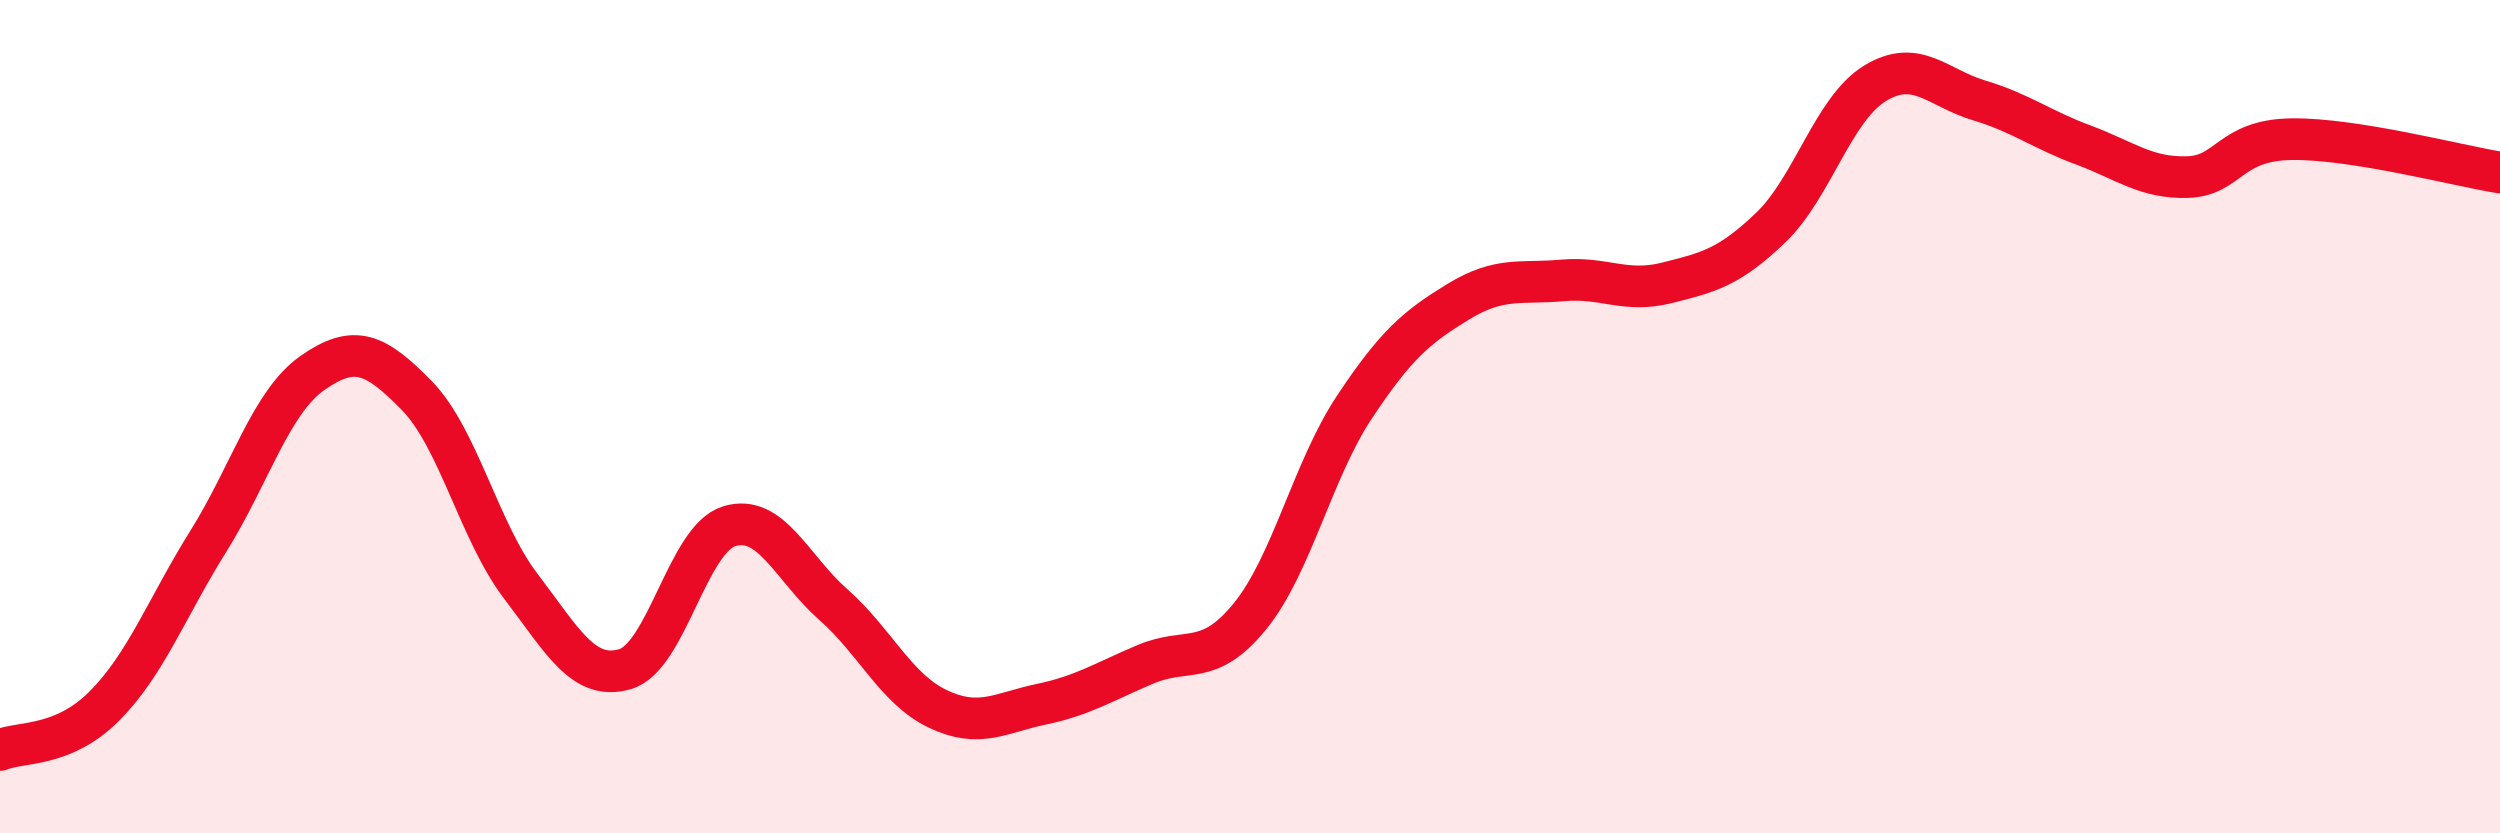
    <svg width="60" height="20" viewBox="0 0 60 20" xmlns="http://www.w3.org/2000/svg">
      <path
        d="M 0,18 C 0.5,17.79 1.5,17.95 2.5,16.95 C 3.5,15.95 4,14.59 5,12.99 C 6,11.39 6.5,9.65 7.5,8.95 C 8.5,8.25 9,8.47 10,9.49 C 11,10.51 11.5,12.76 12.5,14.07 C 13.5,15.38 14,16.35 15,16.06 C 16,15.77 16.5,12.94 17.5,12.63 C 18.5,12.32 19,13.63 20,14.51 C 21,15.39 21.5,16.53 22.5,17.01 C 23.5,17.49 24,17.11 25,16.9 C 26,16.69 26.5,16.36 27.5,15.94 C 28.5,15.52 29,16.02 30,14.79 C 31,13.56 31.5,11.29 32.5,9.78 C 33.5,8.27 34,7.85 35,7.24 C 36,6.63 36.5,6.82 37.5,6.73 C 38.5,6.64 39,7.04 40,6.79 C 41,6.54 41.5,6.42 42.5,5.46 C 43.5,4.5 44,2.61 45,2 C 46,1.39 46.5,2.11 47.5,2.41 C 48.5,2.71 49,3.11 50,3.48 C 51,3.85 51.5,4.28 52.5,4.25 C 53.5,4.22 53.5,3.36 55,3.34 C 56.5,3.32 59,3.98 60,4.14L60 20L0 20Z"
        fill="#EB0A25"
        opacity="0.1"
        stroke-linecap="round"
        stroke-linejoin="round"
      />
      <path
        d="M 0,18 C 0.5,17.79 1.5,17.95 2.5,16.95 C 3.5,15.95 4,14.59 5,12.99 C 6,11.39 6.5,9.65 7.5,8.95 C 8.5,8.25 9,8.47 10,9.49 C 11,10.51 11.5,12.76 12.5,14.07 C 13.5,15.38 14,16.35 15,16.06 C 16,15.77 16.5,12.94 17.5,12.63 C 18.5,12.32 19,13.63 20,14.51 C 21,15.39 21.5,16.53 22.5,17.01 C 23.5,17.49 24,17.11 25,16.9 C 26,16.69 26.5,16.36 27.5,15.94 C 28.5,15.52 29,16.02 30,14.79 C 31,13.56 31.5,11.29 32.5,9.78 C 33.5,8.27 34,7.85 35,7.24 C 36,6.63 36.5,6.82 37.5,6.73 C 38.5,6.64 39,7.04 40,6.79 C 41,6.54 41.5,6.42 42.5,5.46 C 43.5,4.5 44,2.61 45,2 C 46,1.39 46.5,2.11 47.5,2.41 C 48.5,2.71 49,3.11 50,3.48 C 51,3.85 51.5,4.28 52.5,4.25 C 53.5,4.22 53.5,3.36 55,3.34 C 56.5,3.32 59,3.98 60,4.14"
        stroke="#EB0A25"
        stroke-width="1"
        fill="none"
        stroke-linecap="round"
        stroke-linejoin="round"
      />
    </svg>
  